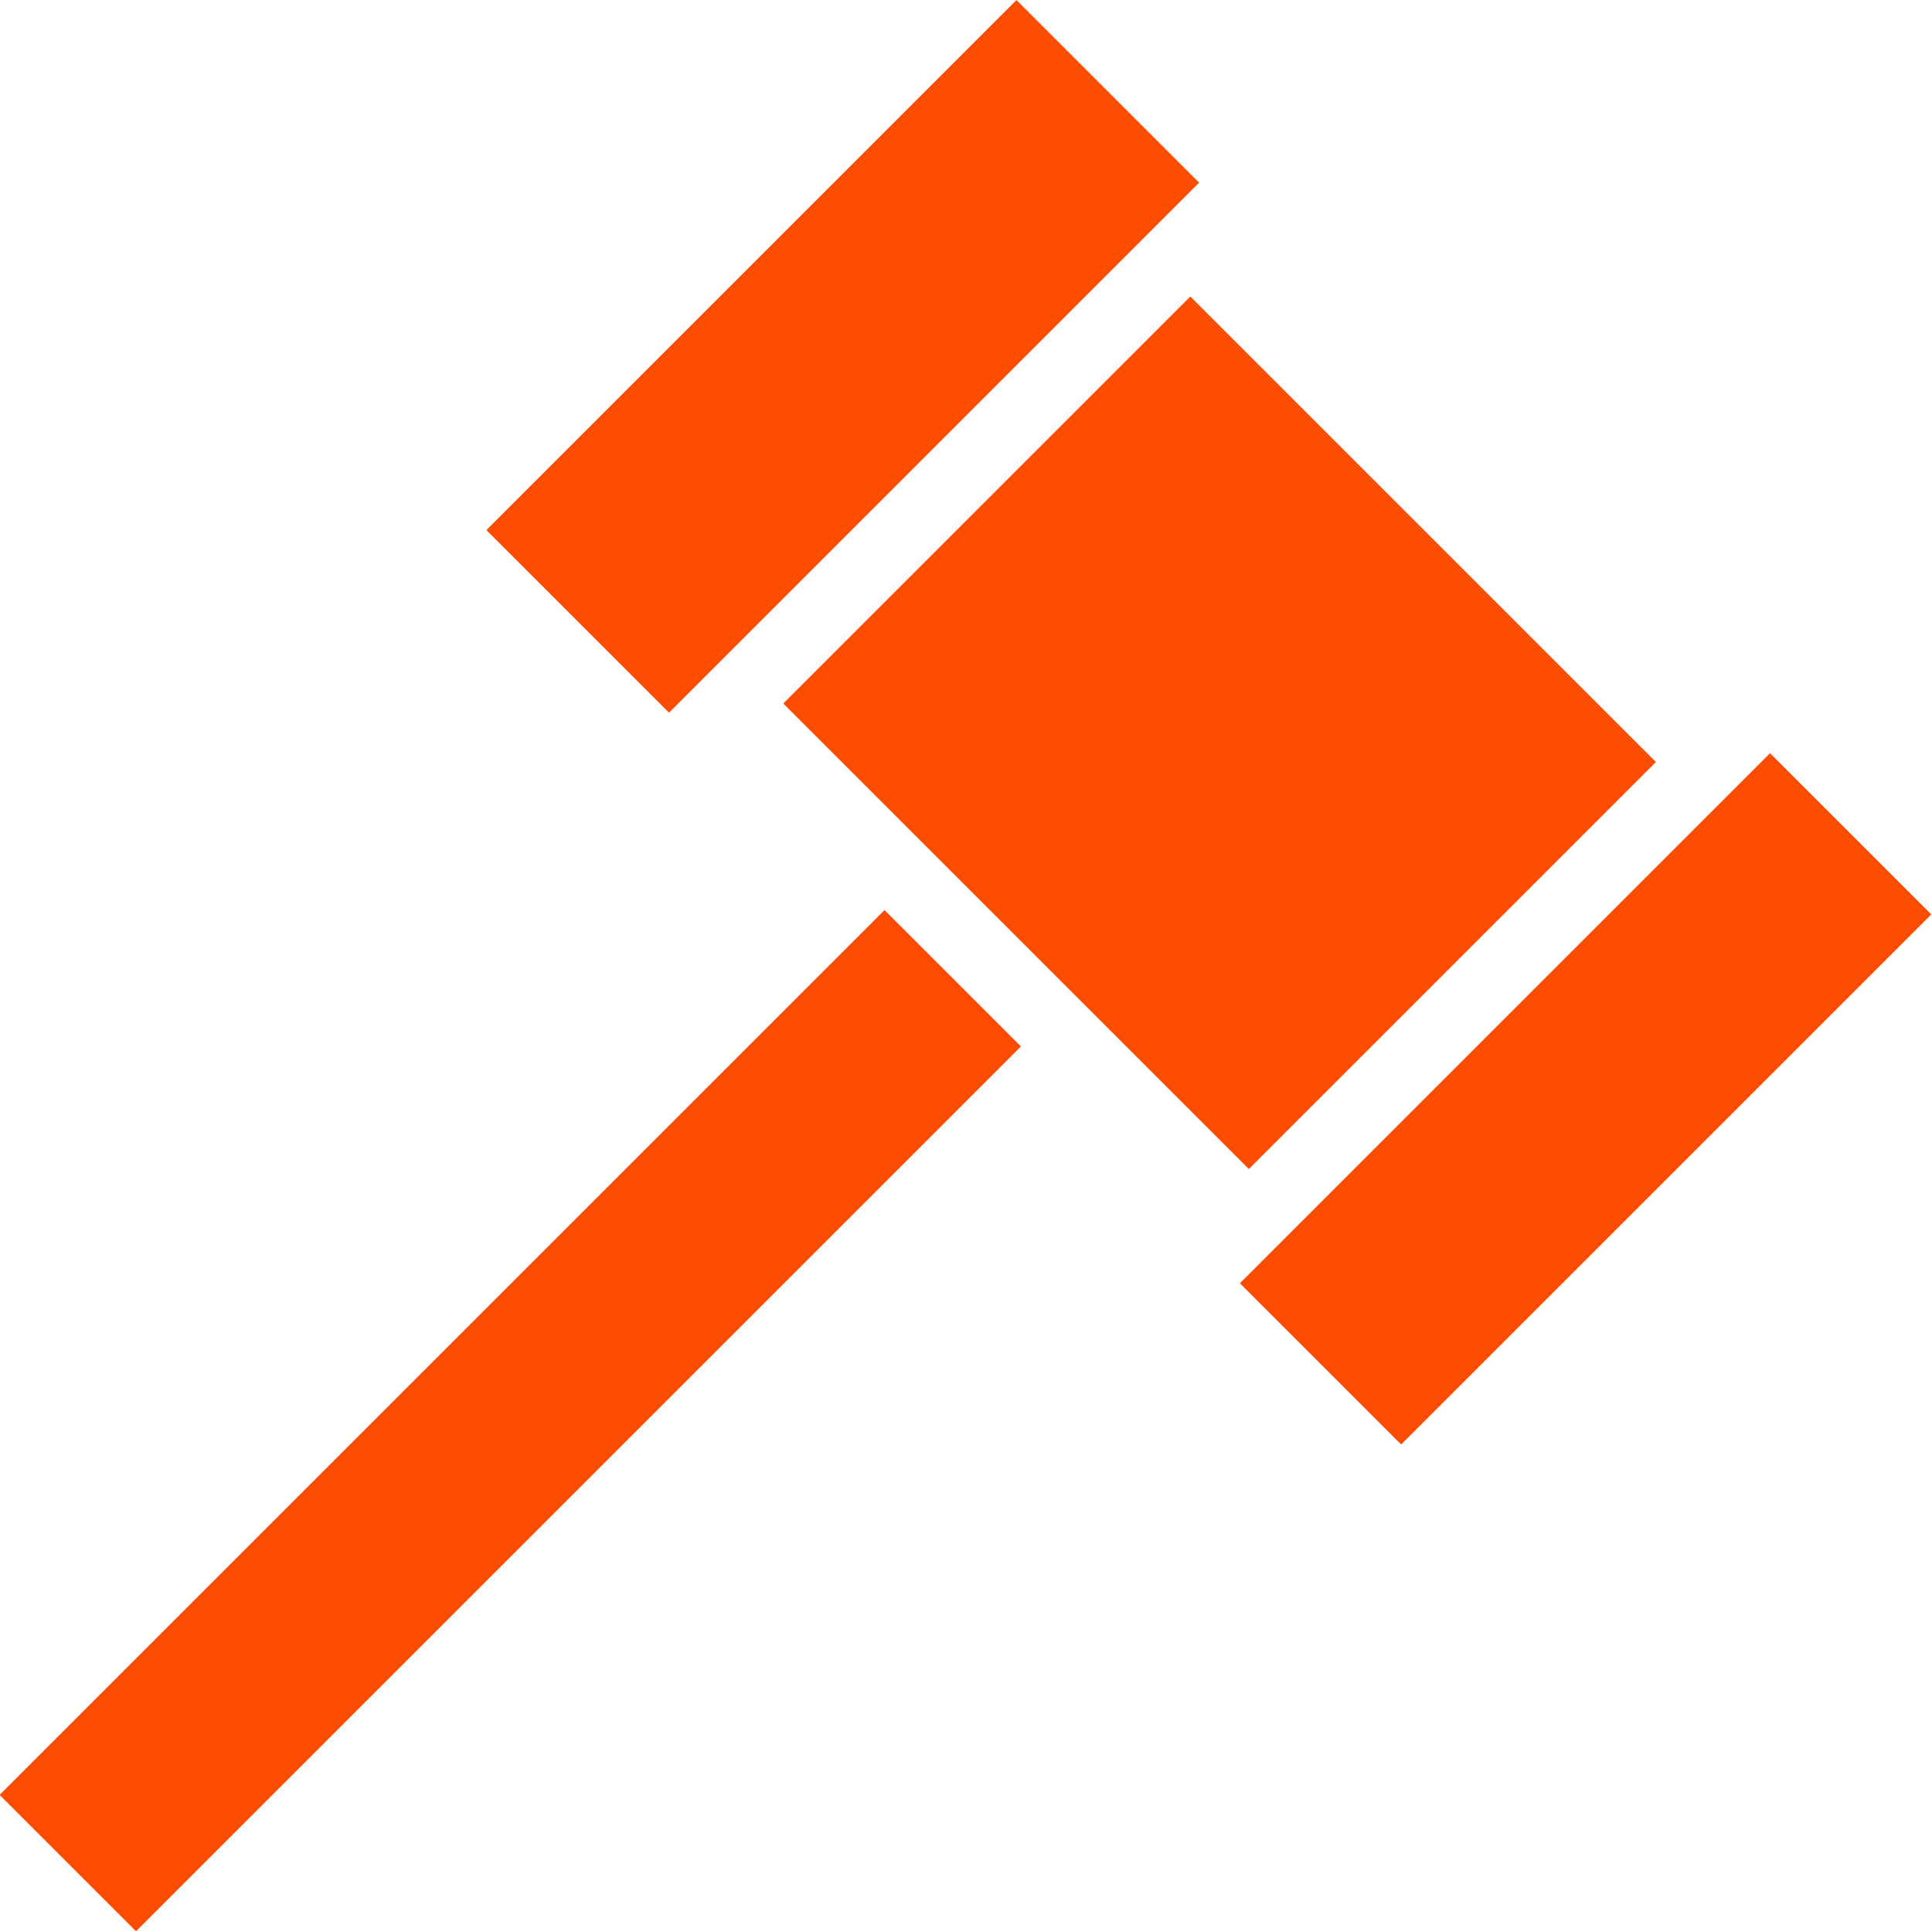 <svg xmlns="http://www.w3.org/2000/svg" xmlns:xlink="http://www.w3.org/1999/xlink" version="1.1" id="Layer_1" x="0px" y="0px" style="enable-background:new 0 0 120 101.52;" xml:space="preserve" viewBox="40.51 28.86 38.96 38.95"><style type="text/css">	.st0{fill:#FC4C02;}</style><g>			<rect x="59.31" y="37" transform="matrix(0.707 -0.707 0.707 0.707 -11.786 58.821)" class="st0" width="11.61" height="13.28"></rect>			<rect x="38.19" y="55.57" transform="matrix(0.707 -0.707 0.707 0.707 -25.786 52.772)" class="st0" width="25.24" height="3.89"></rect>			<rect x="49.95" y="33.44" transform="matrix(0.707 -0.707 0.707 0.707 -8.639 51.223)" class="st0" width="15.12" height="5.21"></rect>			<rect x="64.94" y="48.72" transform="matrix(0.707 -0.707 0.707 0.707 -14.844 66.208)" class="st0" width="15.12" height="4.6"></rect></g></svg>

